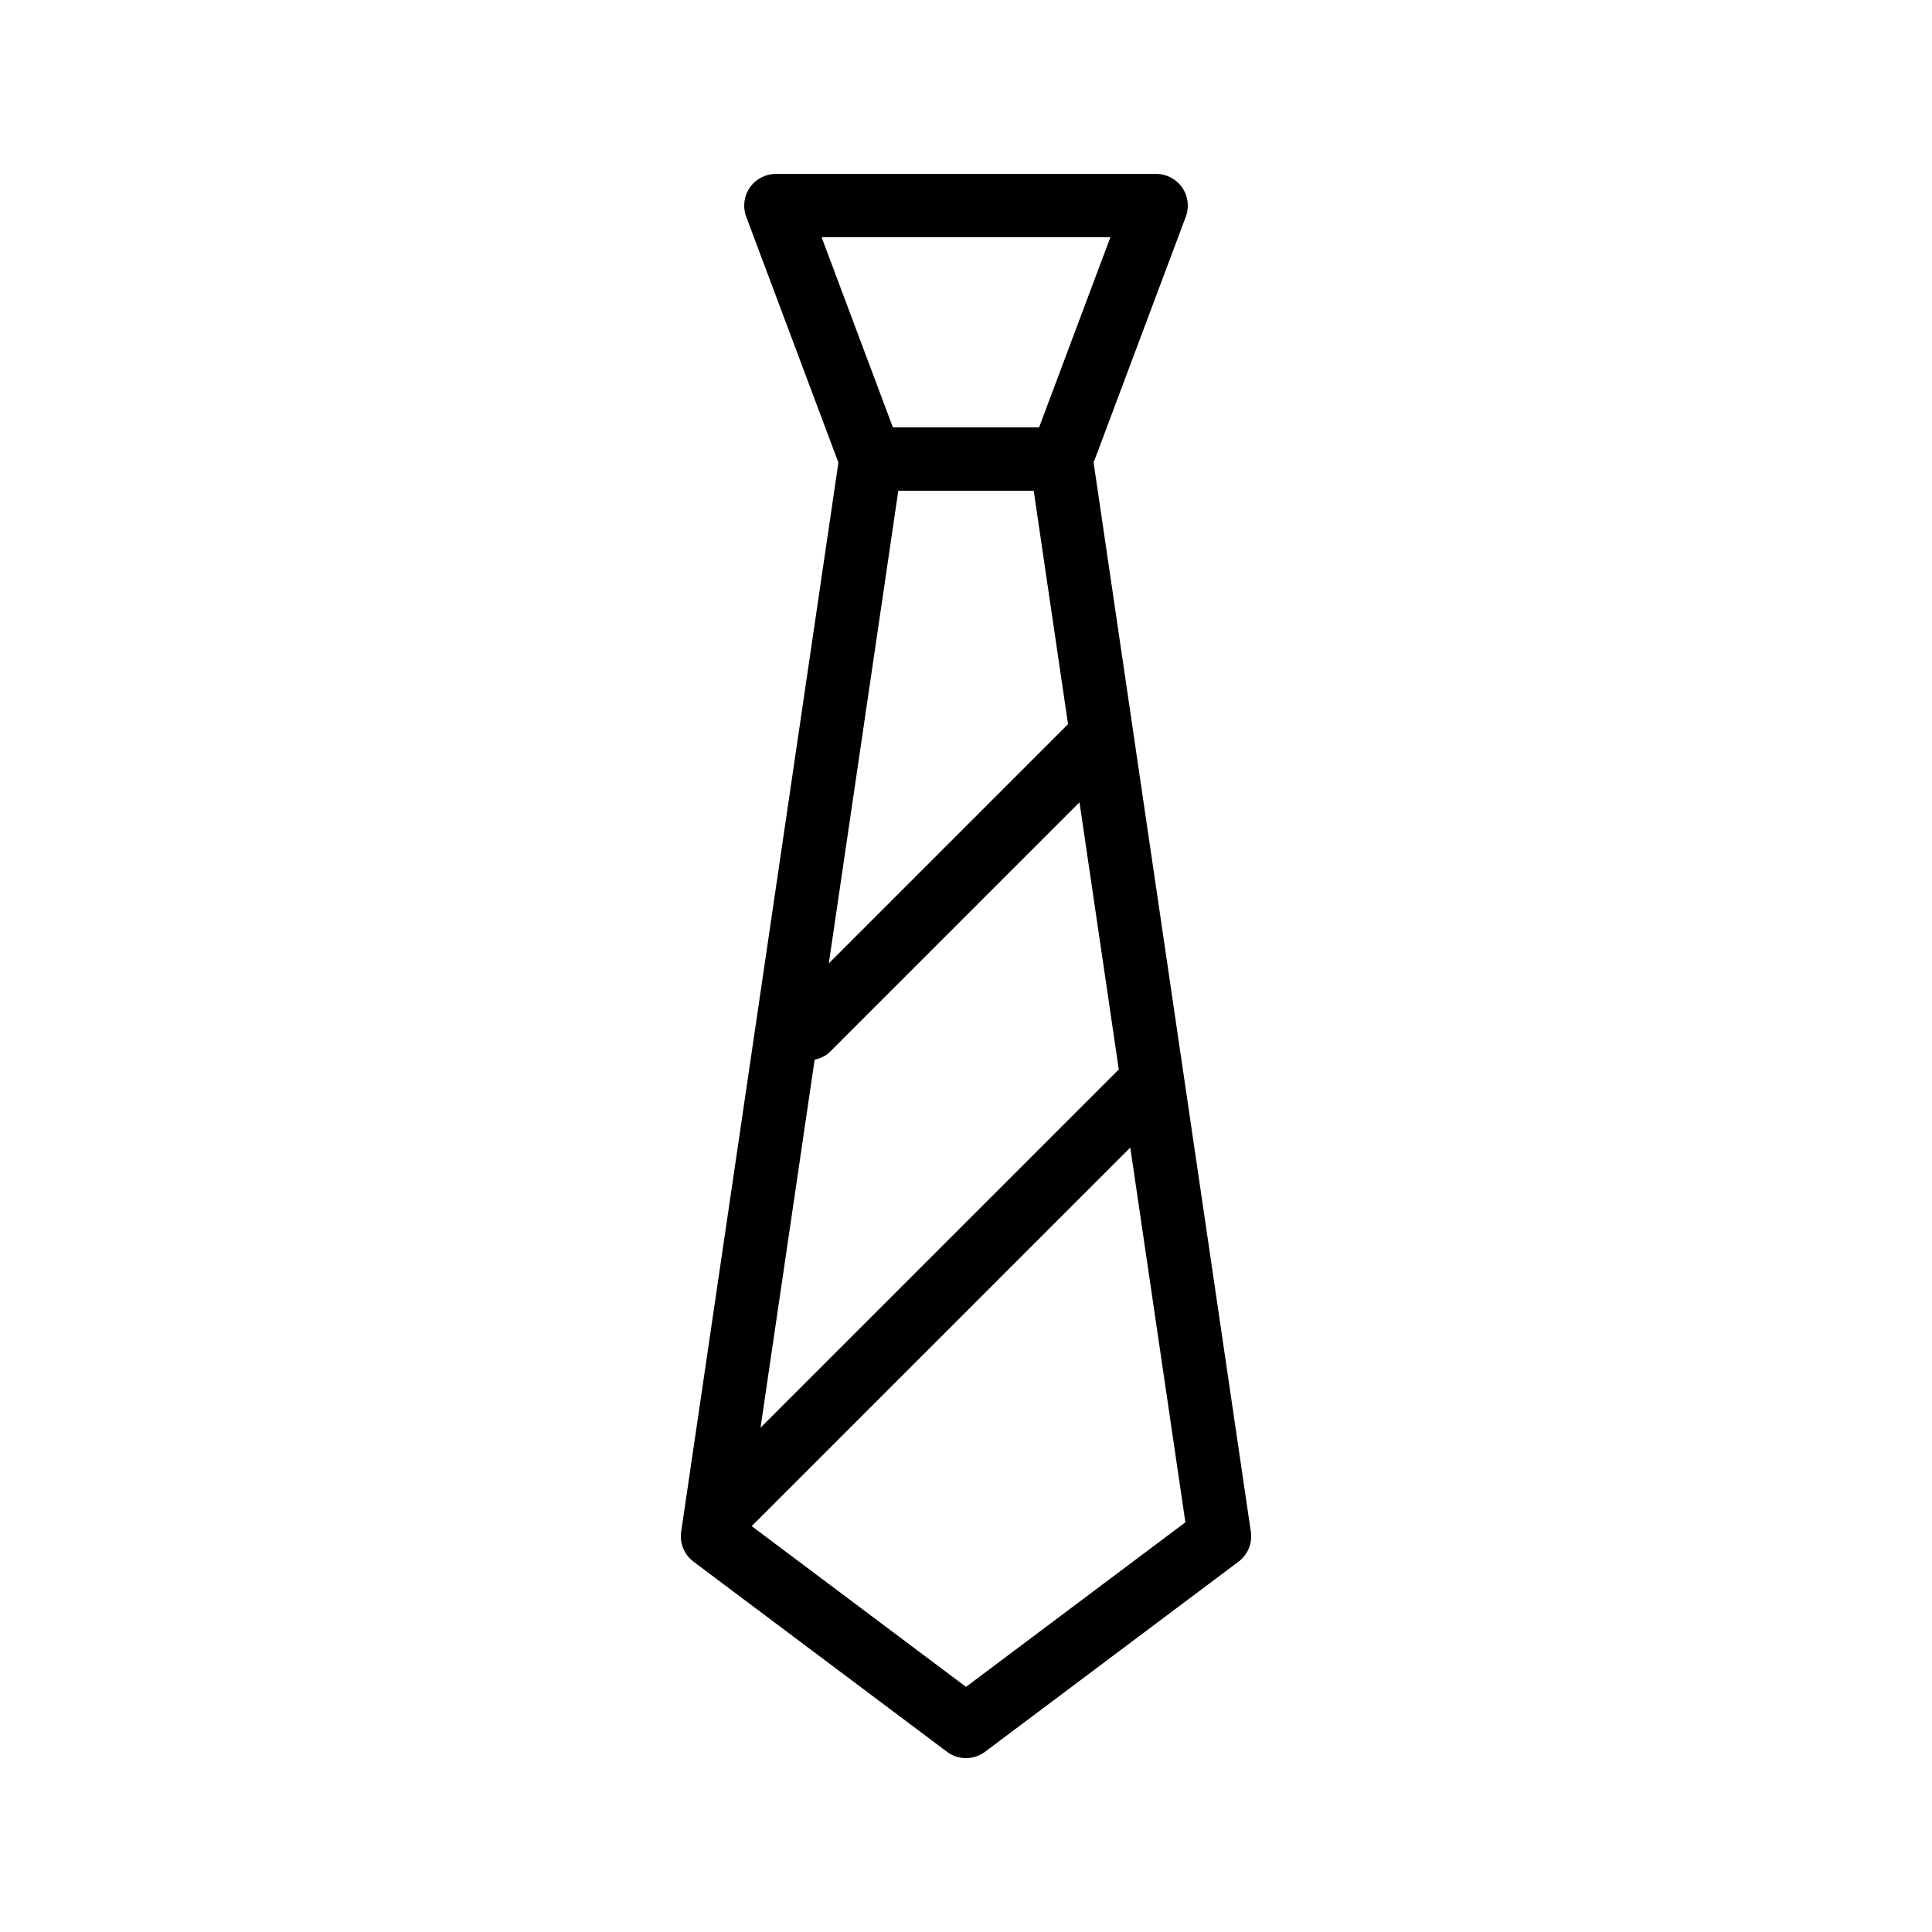 <?xml version="1.0" encoding="UTF-8"?>
<!-- Uploaded to: SVG Repo, www.svgrepo.com, Generator: SVG Repo Mixer Tools -->
<svg fill="#000000" width="800px" height="800px" version="1.1" viewBox="144 144 512 512" xmlns="http://www.w3.org/2000/svg">
 <path d="m327.79 557.86 67.176 50.383c1.492 1.121 3.262 1.68 5.035 1.68 1.77 0 3.543-0.562 5.035-1.68l67.176-50.383c2.469-1.844 3.723-4.891 3.273-7.938l-41.668-283.34 24.434-65.152c0.969-2.578 0.605-5.465-0.961-7.734-1.578-2.262-4.156-3.609-6.91-3.609h-100.76c-2.754 0-5.328 1.348-6.906 3.613-1.566 2.266-1.926 5.152-0.961 7.734l24.434 65.152-41.668 283.34c-0.449 3.043 0.805 6.09 3.273 7.934zm33.949-350.98h76.523l-18.895 50.383h-38.738zm20.32 67.176h35.883l9.094 61.852-63.395 63.395zm-22.172 150.78c1.48-0.344 2.91-0.941 4.062-2.094l66.129-66.129 10.422 70.879c-0.078 0.07-0.18 0.094-0.258 0.172l-94.695 94.691zm83.648 23.281 14.602 99.316-58.137 43.605-56.789-42.594z"/>
</svg>